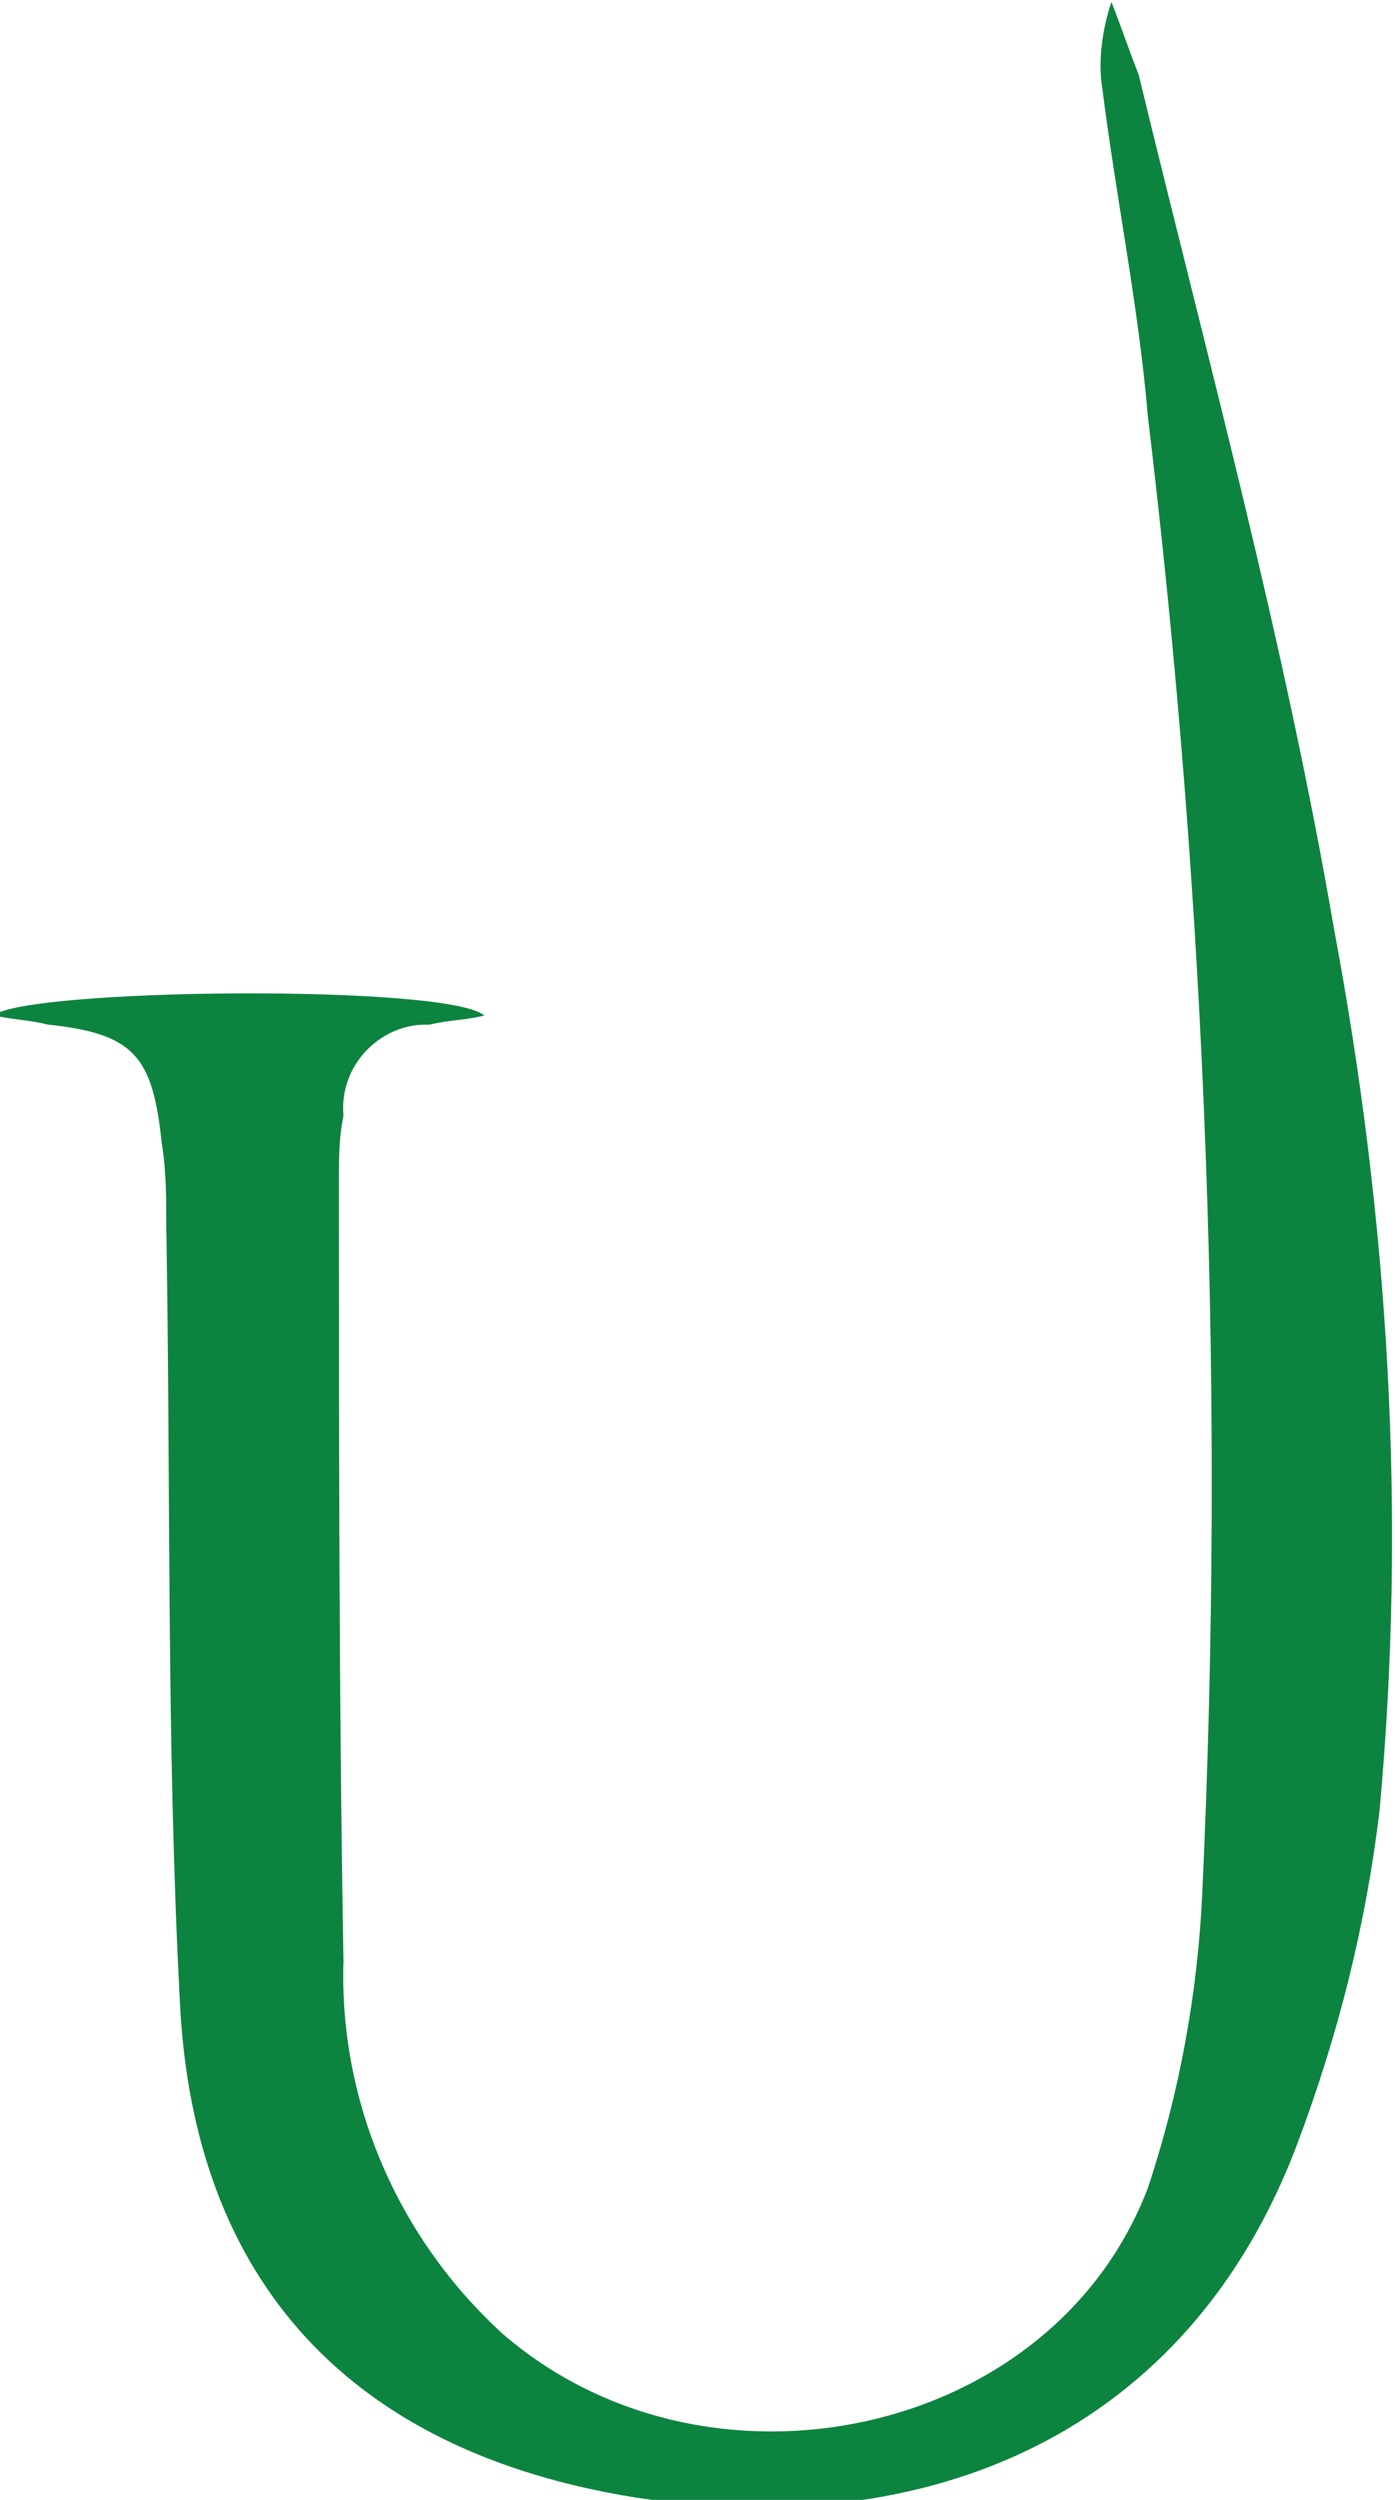 <?xml version="1.0" encoding="utf-8"?>
<!-- Generator: Adobe Illustrator 25.2.3, SVG Export Plug-In . SVG Version: 6.00 Build 0)  -->
<svg version="1.1" id="Ebene_1" xmlns="http://www.w3.org/2000/svg" xmlns:xlink="http://www.w3.org/1999/xlink" x="0px" y="0px"
	 viewBox="0 0 30.7 55" style="enable-background:new 0 0 30.7 55;" xml:space="preserve">
<style type="text/css">
	.st0{fill:#0C833E;}
</style>
<g id="Gruppe_1805" transform="translate(267.459 -794.457)">
	<path id="Pfad_794" class="st0" d="M-242.4,796.1c-0.2-0.5-0.4-1.1-0.6-1.6c-0.2,0.6-0.3,1.3-0.2,1.9c0.3,2.4,0.8,4.8,1,7.2
		c1.3,10.8,1.7,21.7,1.2,32.5c-0.1,2.2-0.5,4.4-1.2,6.5c-2.1,5.5-9.7,7.1-14.2,3.2c-2.3-2.1-3.6-5.1-3.5-8.2
		c-0.1-5.7-0.1-11.5-0.1-17.2c0-0.5,0-0.9,0.1-1.4c-0.1-1.1,0.8-2,1.8-2c0,0,0.1,0,0.1,0c0.4-0.1,0.8-0.1,1.2-0.2
		c-0.8-0.7-10.1-0.6-10.8,0c0.5,0.1,0.8,0.1,1.2,0.2c1.9,0.2,2.3,0.7,2.5,2.6c0.1,0.6,0.1,1.2,0.1,1.8c0.1,5.7,0,11.4,0.3,17.1
		c0.3,6.2,3.8,9.9,10,10.9c6.5,1,12.2-1.4,14.6-7.8c0.9-2.4,1.5-4.8,1.8-7.3c0.6-6.5,0.2-13-1-19.4
		C-239.2,808.5-240.9,802.3-242.4,796.1z"/>
</g>
</svg>
